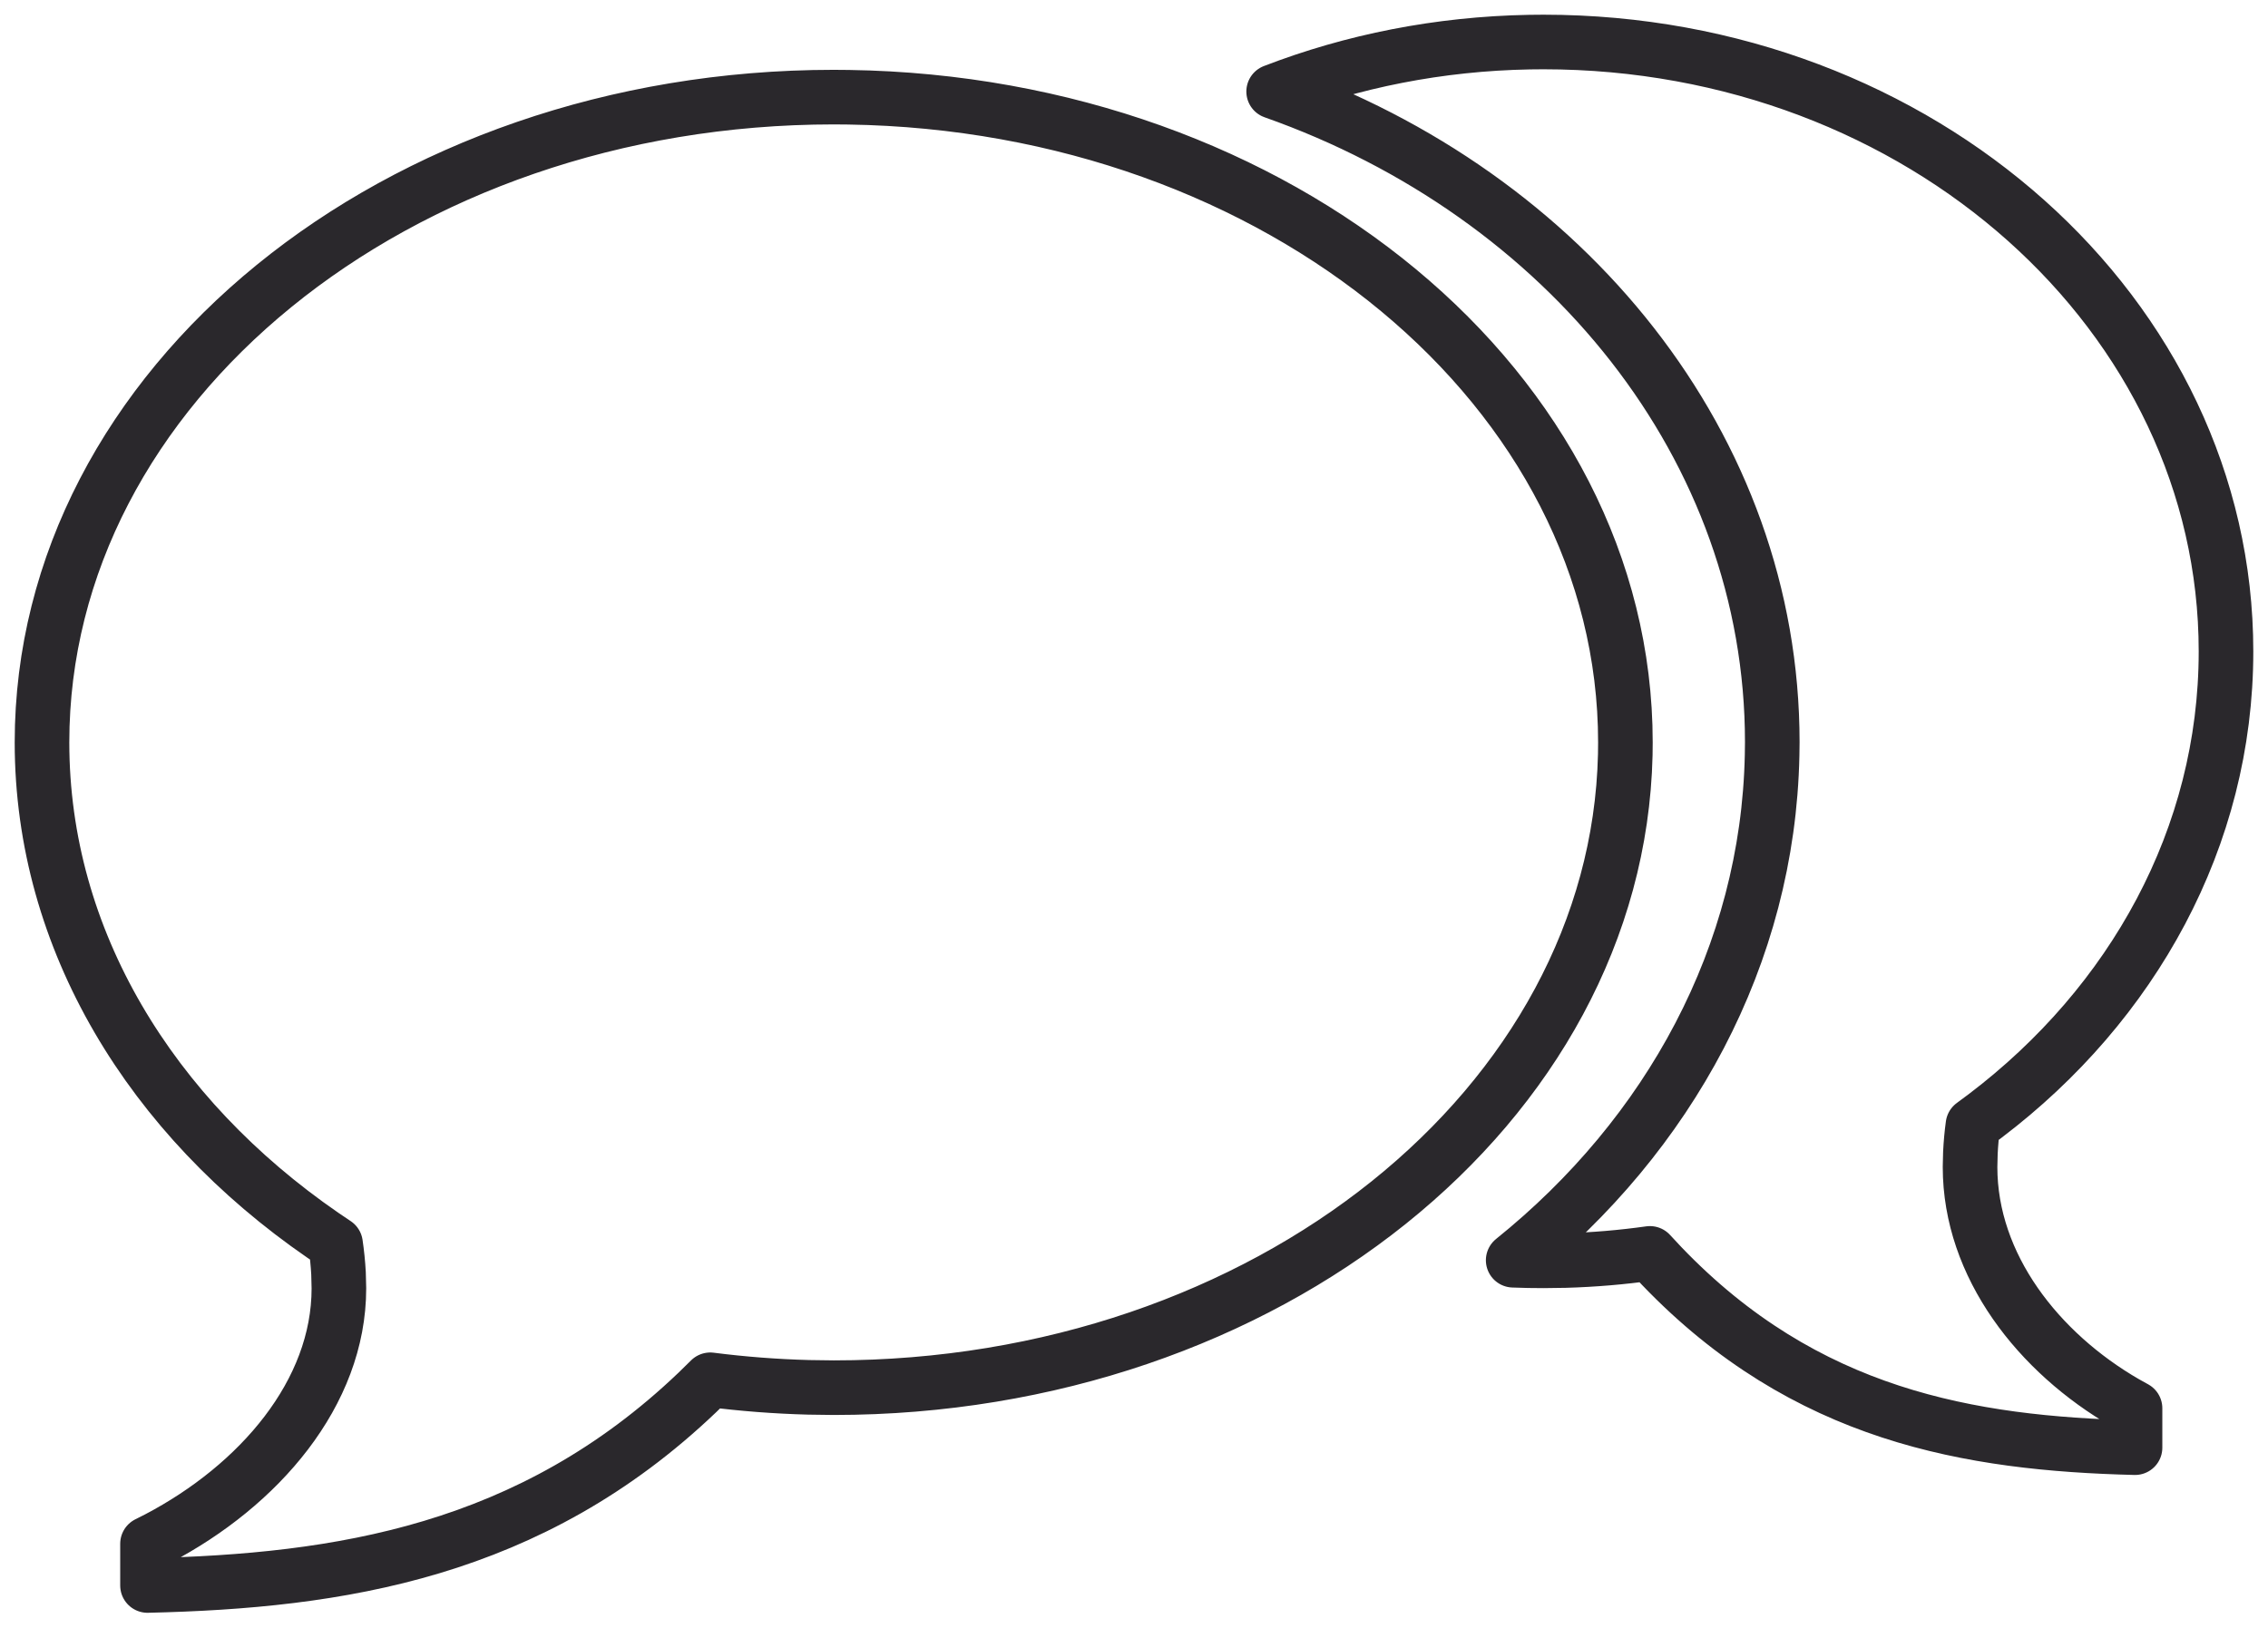 <?xml version="1.0" encoding="UTF-8"?>
<svg width="54px" height="39px" viewBox="0 0 54 39" version="1.1" xmlns="http://www.w3.org/2000/svg" xmlns:xlink="http://www.w3.org/1999/xlink">
    <!-- Generator: Sketch 63 (92445) - https://sketch.com -->
    <title>chat</title>
    <desc>Created with Sketch.</desc>
    <defs>
        <path d="M24.851,13.313 L25.209,13.316 C35.454,13.471 43.7,20.29 43.7,28.681 L43.7,28.681 L43.697,28.973 C43.506,37.325 35.142,44.048 24.851,44.048 L24.851,44.048 L24.253,44.04 C23.458,44.019 22.677,43.958 21.911,43.86 L21.911,43.86 L21.606,44.159 C17.628,47.96 13.07,48.654 8.512,48.759 L8.512,48.759 L8.512,47.765 L8.755,47.642 C11.166,46.378 13.069,44.181 13.069,41.682 L13.069,41.682 L13.06,41.325 C13.047,41.088 13.023,40.853 12.989,40.622 L12.989,40.622 L12.687,40.418 C8.598,37.601 6,33.388 6,28.681 C6,20.192 14.44,13.313 24.851,13.313 L24.851,13.313 Z M41.749,12 C50.724,12 58,18.497 58,26.514 C58,30.945 55.775,34.912 52.27,37.573 L51.975,37.792 C51.945,38.01 51.925,38.232 51.914,38.456 L51.906,38.793 C51.906,41.148 53.539,43.219 55.611,44.414 L55.834,44.538 L55.834,45.477 C51.911,45.378 47.986,44.724 44.561,41.147 L44.284,40.85 C43.623,40.943 42.95,41.001 42.265,41.02 L41.749,41.027 C41.508,41.027 41.267,41.023 41.028,41.013 C44.738,38.028 47.095,33.751 47.193,28.986 L47.197,28.676 C47.197,21.646 42.281,15.633 35.325,13.18 C37.199,12.457 39.256,12.042 41.418,12.003 L41.749,12 Z" id="path-1"></path>
    </defs>
    <g id="Icons" stroke="none" stroke-width="1" fill="none" fill-rule="evenodd">
        <g id="Line-art-icons" transform="translate(-101, -1580)">
            <g id="chat" transform="translate(96, 1569)">
                <mask id="mask-2" fill="white">
                    <use xlink:href="#path-1"></use>
                </mask>
                <use id="Combined-Shape" stroke="#2A282C" stroke-width="1.3" stroke-linejoin="round" xlink:href="#path-1"></use>
            </g>
        </g>
    </g>
</svg>